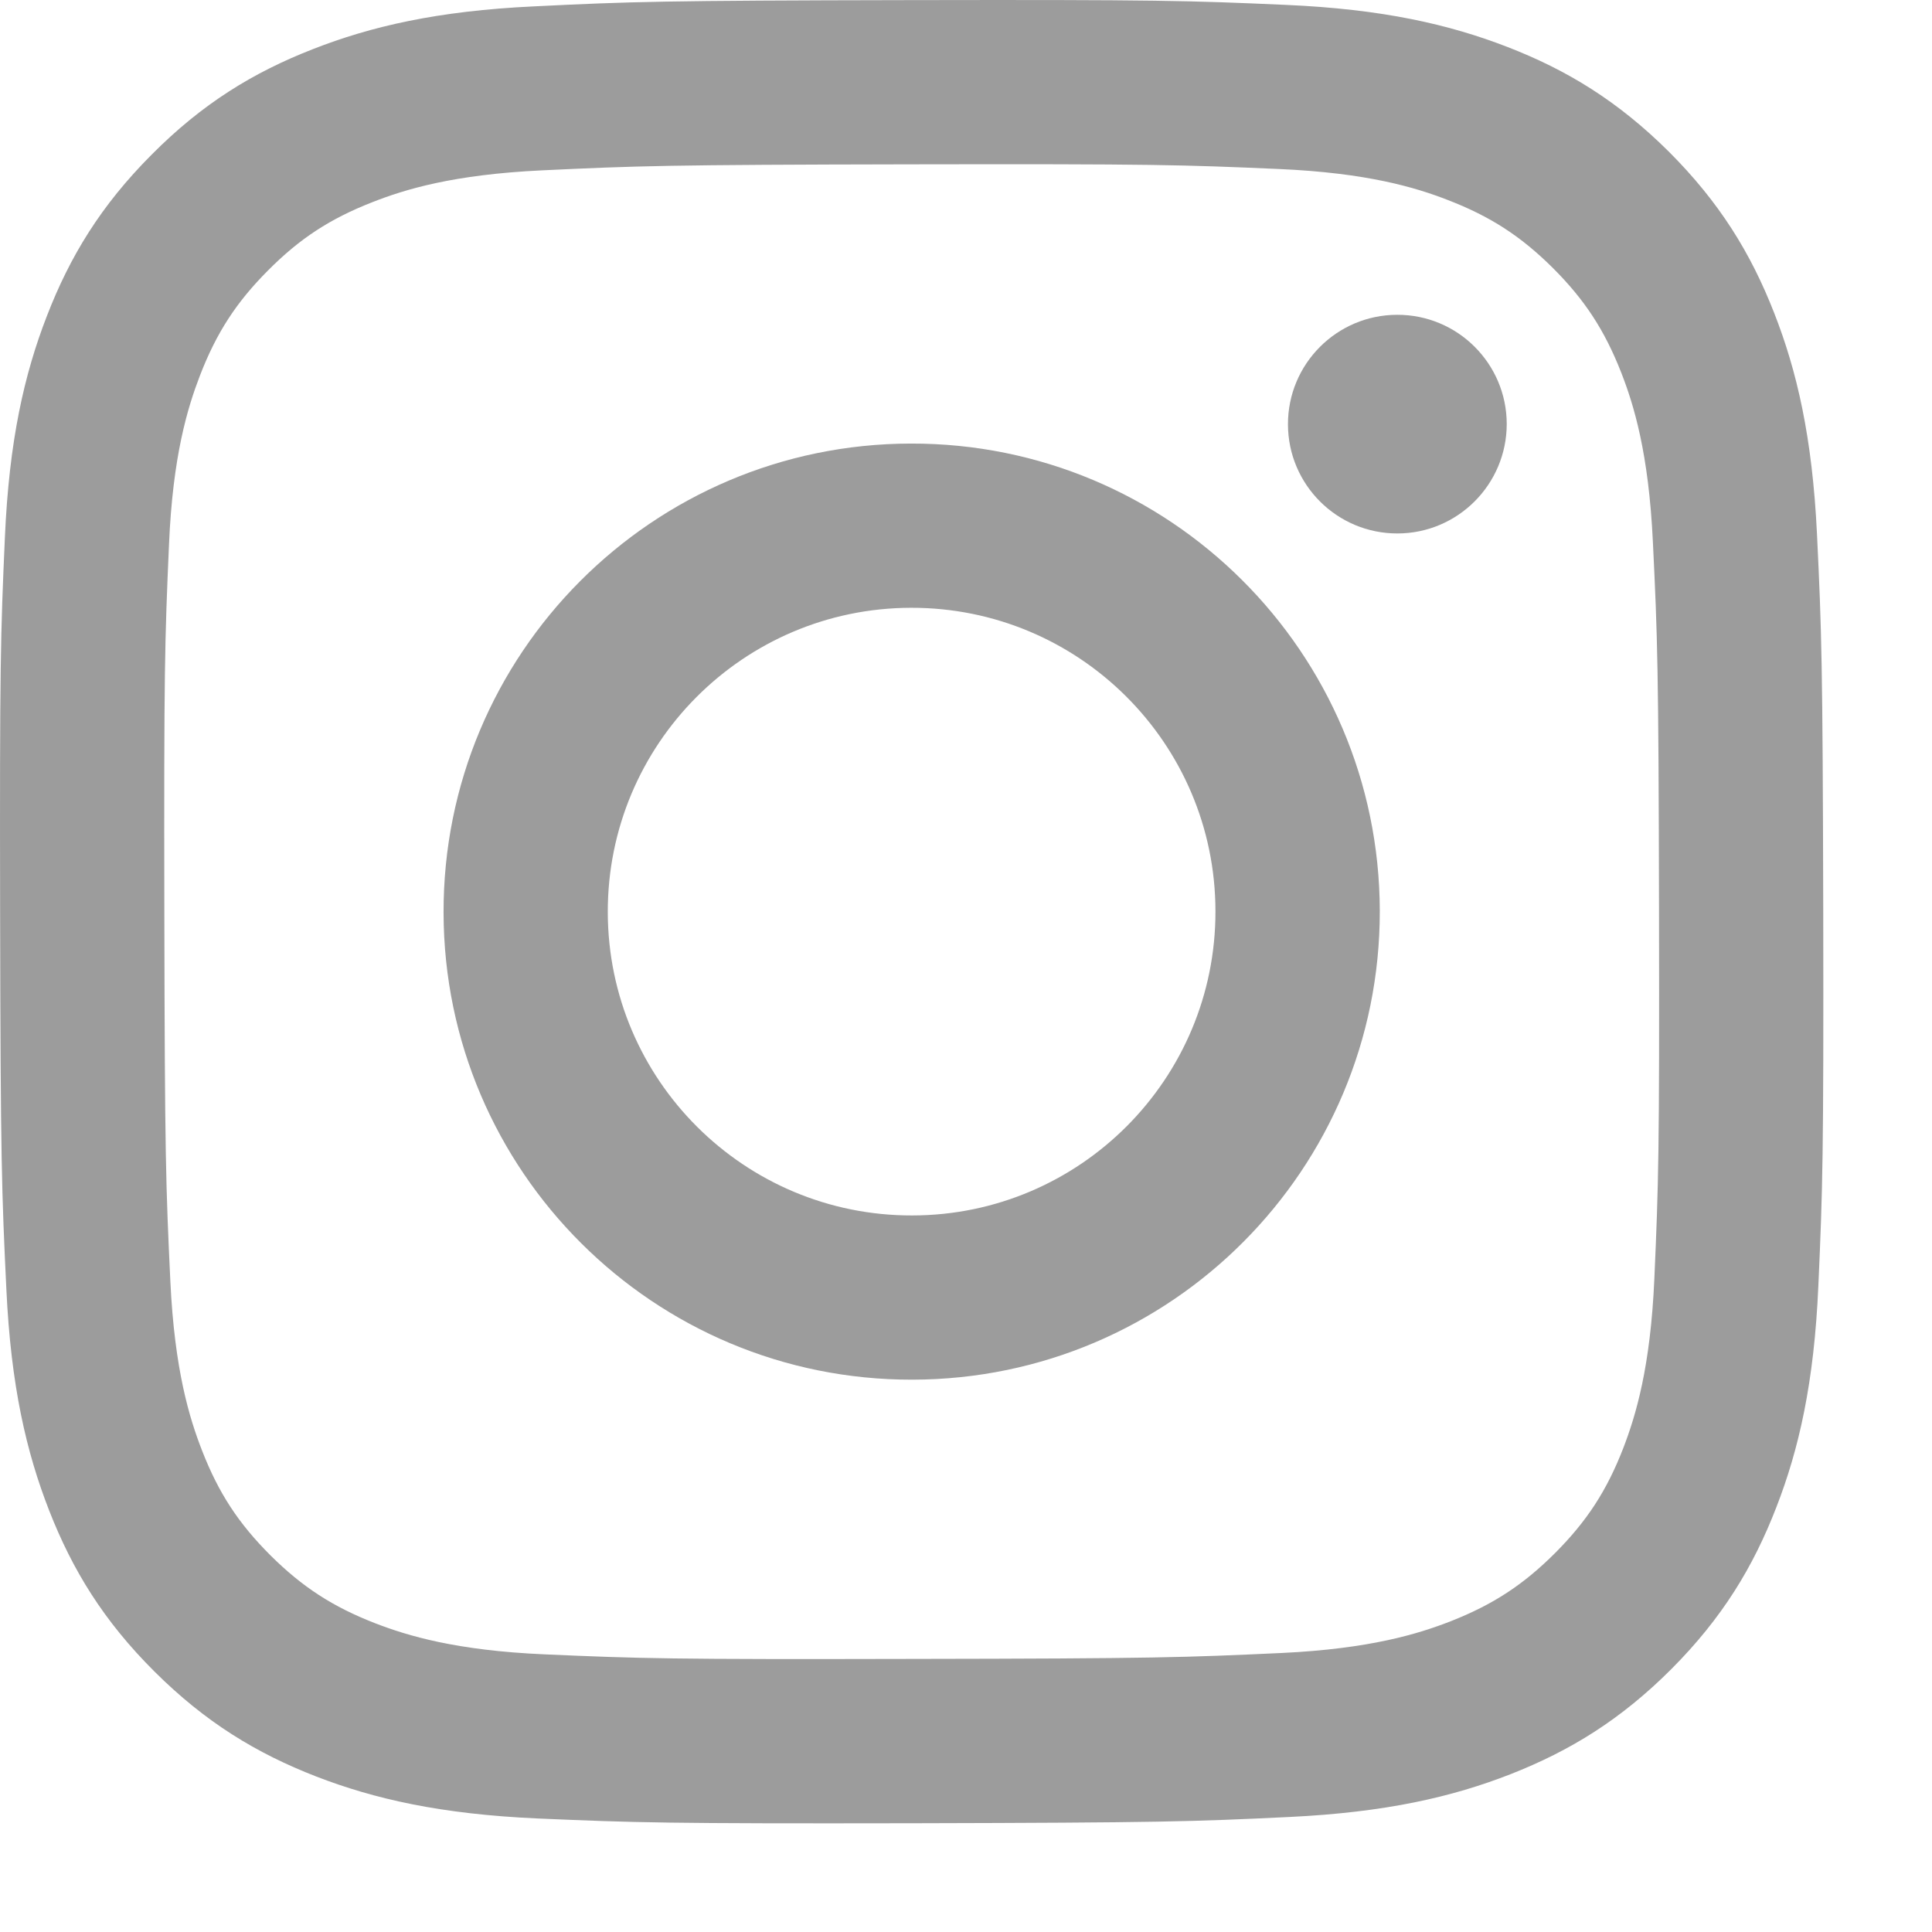 <?xml version="1.0" encoding="utf-8"?>
<svg xmlns="http://www.w3.org/2000/svg" fill="none" height="100%" overflow="visible" preserveAspectRatio="none" style="display: block;" viewBox="0 0 17 17" width="100%">
<g id="Vector">
<path d="M12.297 4.694C11.765 4.695 11.334 4.265 11.333 3.734C11.332 3.203 11.762 2.771 12.293 2.77C12.825 2.768 13.257 3.199 13.258 3.73C13.258 4.261 12.828 4.693 12.297 4.694Z" fill="#9C9C9C"/>
<path clip-rule="evenodd" d="M8.029 12.14C5.755 12.145 3.907 10.305 3.903 8.03C3.898 5.755 5.739 3.907 8.014 3.903C10.289 3.898 12.136 5.739 12.141 8.014C12.145 10.289 10.304 12.136 8.029 12.14ZM8.016 5.348C6.54 5.351 5.345 6.55 5.348 8.027C5.351 9.503 6.55 10.698 8.027 10.695C9.503 10.693 10.698 9.493 10.695 8.017C10.693 6.54 9.493 5.345 8.016 5.348Z" fill="#9C9C9C" fill-rule="evenodd"/>
<path clip-rule="evenodd" d="M2.754 0.432C3.263 0.233 3.846 0.096 4.699 0.056C5.555 0.014 5.828 0.005 8.006 0.001C10.185 -0.003 10.458 0.005 11.314 0.043C12.167 0.08 12.751 0.215 13.261 0.412C13.789 0.616 14.237 0.89 14.684 1.334C15.13 1.78 15.405 2.226 15.611 2.753C15.811 3.263 15.947 3.846 15.988 4.7C16.029 5.555 16.038 5.828 16.043 8.006C16.047 10.184 16.038 10.458 16 11.314C15.963 12.167 15.829 12.751 15.631 13.261C15.427 13.789 15.154 14.237 14.709 14.684C14.264 15.13 13.818 15.405 13.29 15.612C12.78 15.811 12.198 15.947 11.344 15.988C10.489 16.029 10.216 16.038 8.037 16.043C5.859 16.047 5.586 16.038 4.73 16.001C3.876 15.963 3.293 15.829 2.783 15.632C2.255 15.427 1.807 15.154 1.36 14.709C0.913 14.264 0.638 13.817 0.432 13.29C0.233 12.78 0.096 12.198 0.056 11.344C0.015 10.489 0.005 10.215 0.001 8.037C-0.003 5.859 0.005 5.586 0.043 4.73C0.08 3.876 0.214 3.293 0.412 2.782C0.616 2.254 0.889 1.807 1.335 1.36C1.779 0.913 2.226 0.638 2.754 0.432ZM3.303 14.284C3.586 14.393 4.011 14.523 4.793 14.557C5.639 14.594 5.893 14.602 8.034 14.597C10.176 14.594 10.43 14.584 11.276 14.545C12.057 14.508 12.482 14.376 12.764 14.266C13.138 14.119 13.405 13.944 13.685 13.664C13.965 13.383 14.139 13.115 14.284 12.741C14.393 12.457 14.523 12.032 14.557 11.25C14.594 10.405 14.602 10.151 14.598 8.009C14.594 5.868 14.585 5.614 14.544 4.768C14.507 3.986 14.376 3.562 14.266 3.28C14.119 2.905 13.945 2.639 13.664 2.358C13.382 2.078 13.115 1.905 12.74 1.76C12.457 1.65 12.032 1.521 11.251 1.487C10.404 1.45 10.151 1.442 8.009 1.446C5.868 1.45 5.614 1.459 4.768 1.499C3.986 1.536 3.562 1.667 3.279 1.778C2.905 1.924 2.638 2.098 2.358 2.38C2.078 2.661 1.905 2.928 1.76 3.303C1.651 3.586 1.52 4.011 1.487 4.793C1.45 5.639 1.442 5.893 1.446 8.034C1.45 10.176 1.459 10.43 1.499 11.275C1.536 12.057 1.668 12.482 1.778 12.764C1.924 13.139 2.099 13.405 2.38 13.686C2.661 13.965 2.929 14.139 3.303 14.284Z" fill="#9C9C9C" fill-rule="evenodd"/>
</g>
</svg>